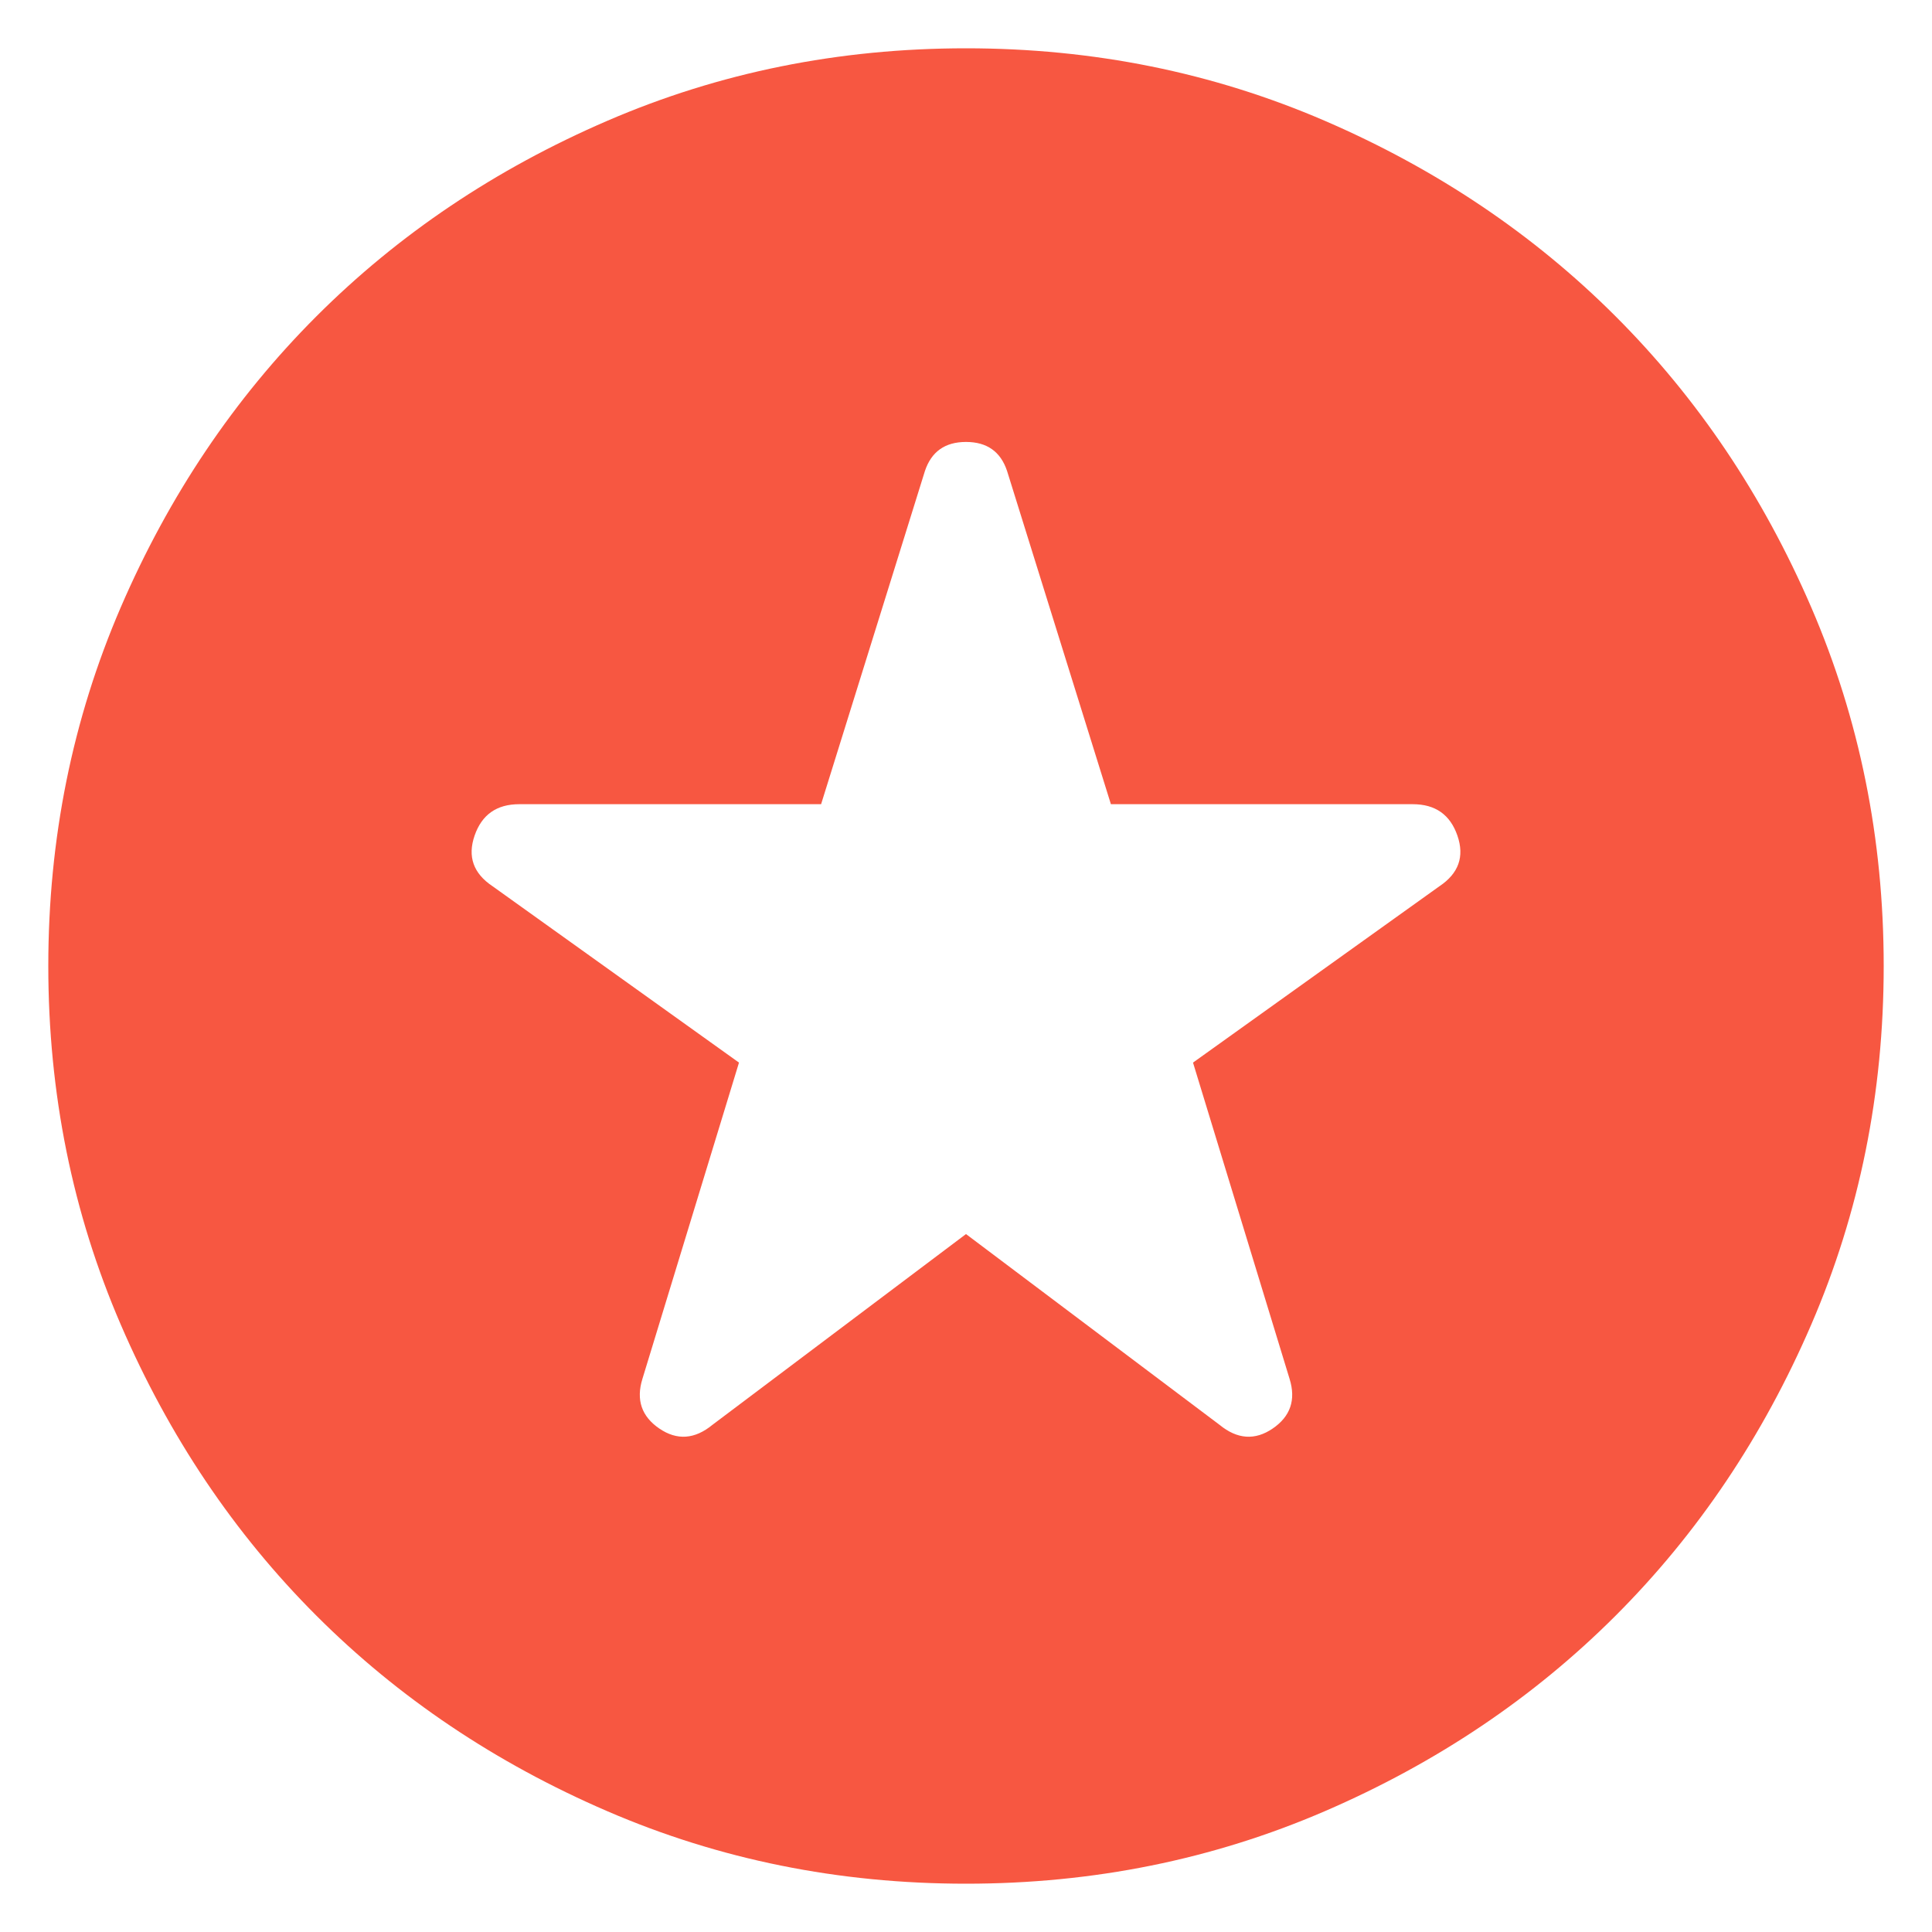 <svg width="20" height="20" viewBox="0 0 20 20" fill="none" xmlns="http://www.w3.org/2000/svg">
<path d="M10 12.775L12.625 14.75C12.808 14.9 12.992 14.913 13.175 14.788C13.358 14.663 13.417 14.492 13.35 14.275L12.35 11L14.9 9.175C15.1 9.042 15.162 8.867 15.087 8.65C15.012 8.433 14.858 8.325 14.625 8.325H11.5L10.425 4.875C10.358 4.675 10.217 4.575 10 4.575C9.783 4.575 9.642 4.675 9.575 4.875L8.5 8.325H5.375C5.142 8.325 4.988 8.433 4.913 8.65C4.838 8.867 4.9 9.042 5.1 9.175L7.65 11L6.65 14.275C6.583 14.492 6.642 14.663 6.825 14.788C7.008 14.913 7.192 14.9 7.375 14.75L10 12.775ZM10 19.5C8.683 19.5 7.446 19.25 6.288 18.75C5.129 18.25 4.125 17.575 3.275 16.725C2.425 15.875 1.75 14.871 1.25 13.712C0.75 12.554 0.5 11.317 0.5 10C0.5 8.683 0.75 7.446 1.25 6.287C1.75 5.129 2.425 4.125 3.275 3.275C4.125 2.425 5.129 1.75 6.288 1.25C7.446 0.75 8.683 0.5 10 0.5C11.317 0.5 12.554 0.75 13.713 1.25C14.871 1.75 15.875 2.425 16.725 3.275C17.575 4.125 18.25 5.129 18.75 6.287C19.25 7.446 19.5 8.683 19.5 10C19.5 11.317 19.25 12.554 18.75 13.712C18.25 14.871 17.575 15.875 16.725 16.725C15.875 17.575 14.871 18.25 13.713 18.75C12.554 19.25 11.317 19.5 10 19.5Z" fill="#F75741"/>
</svg>

